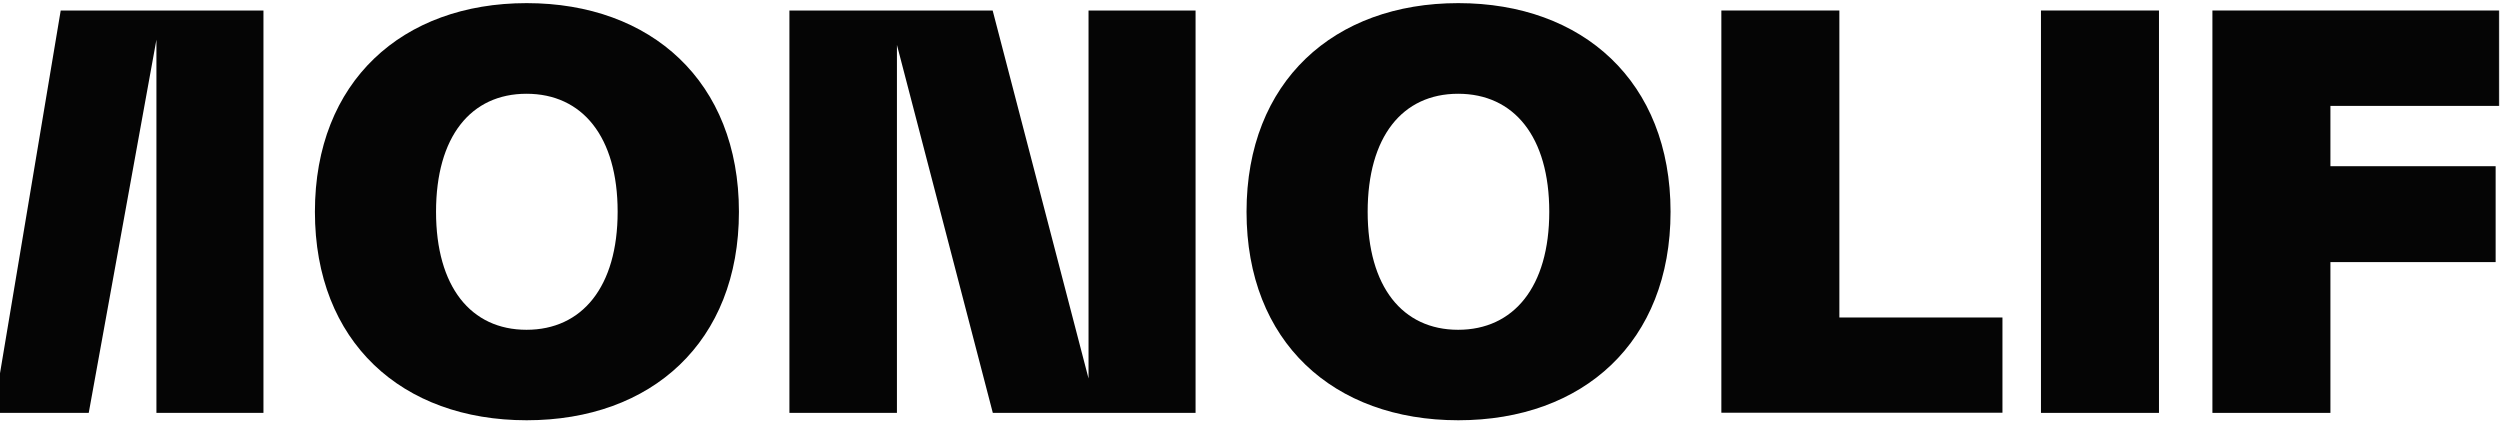 <svg width="744" height="126" viewBox="0 0 744 126" fill="none" xmlns="http://www.w3.org/2000/svg">
<g clip-path="url(#clip0_1052_1379)">
<mask id="mask0_1052_1379" style="mask-type:luminance" maskUnits="userSpaceOnUse" x="-79" y="0" width="823" height="126">
<path d="M744 0H-79V126H744V0Z" fill="white"/>
</mask>
<g mask="url(#mask0_1052_1379)">
<path d="M78.355 122.874H46.552V11.808L26.407 122.874H-26.857L-47.002 12.589V122.874H-79V3.126H-18.663L-0.225 112.436L18.067 3.126H78.404V122.874H78.355Z" fill="#050505"/>
<path d="M93.719 63.024C93.719 24.246 119.717 0.931 156.739 0.931C193.761 0.931 219.905 24.246 219.905 63.024C219.905 101.802 193.907 125.069 156.739 125.069C119.571 125.069 93.719 101.753 93.719 63.024ZM183.81 63.024C183.81 40.635 173.274 27.904 156.69 27.904C140.106 27.904 129.765 40.684 129.765 63.024C129.765 85.364 140.155 98.144 156.69 98.144C173.226 98.144 183.81 85.364 183.81 63.024Z" fill="#050505"/>
<path d="M323.997 3.126H355.8V122.874H295.462L266.928 13.369V122.874H234.93V3.126H295.414L323.948 112.631V3.126H323.997Z" fill="#050505"/>
<path d="M370.969 63.024C370.969 24.246 396.968 0.931 433.99 0.931C471.011 0.931 497.156 24.246 497.156 63.024C497.156 101.802 471.158 125.069 433.99 125.069C396.821 125.069 370.969 101.753 370.969 63.024ZM461.061 63.024C461.061 40.635 450.525 27.904 433.941 27.904C417.357 27.904 407.016 40.684 407.016 63.024C407.016 85.364 417.405 98.144 433.941 98.144C450.476 98.144 461.061 85.364 461.061 63.024Z" fill="#050505"/>
<path d="M547.396 94.486H595.93V122.825H512.277V3.126H547.396V94.486Z" fill="#050505"/>
<path d="M607.391 122.874V3.126H642.511V122.874H607.391Z" fill="#050505"/>
<path d="M743.775 31.514H693.534V49.464H742.701V77.999H693.534V122.874H658.414V3.126H743.775V31.514Z" fill="#050505"/>
</g>
</g>
<defs>
<clipPath id="clip0_1052_1379">
<rect width="744" height="126" fill="white"/>
</clipPath>
</defs>
</svg>
